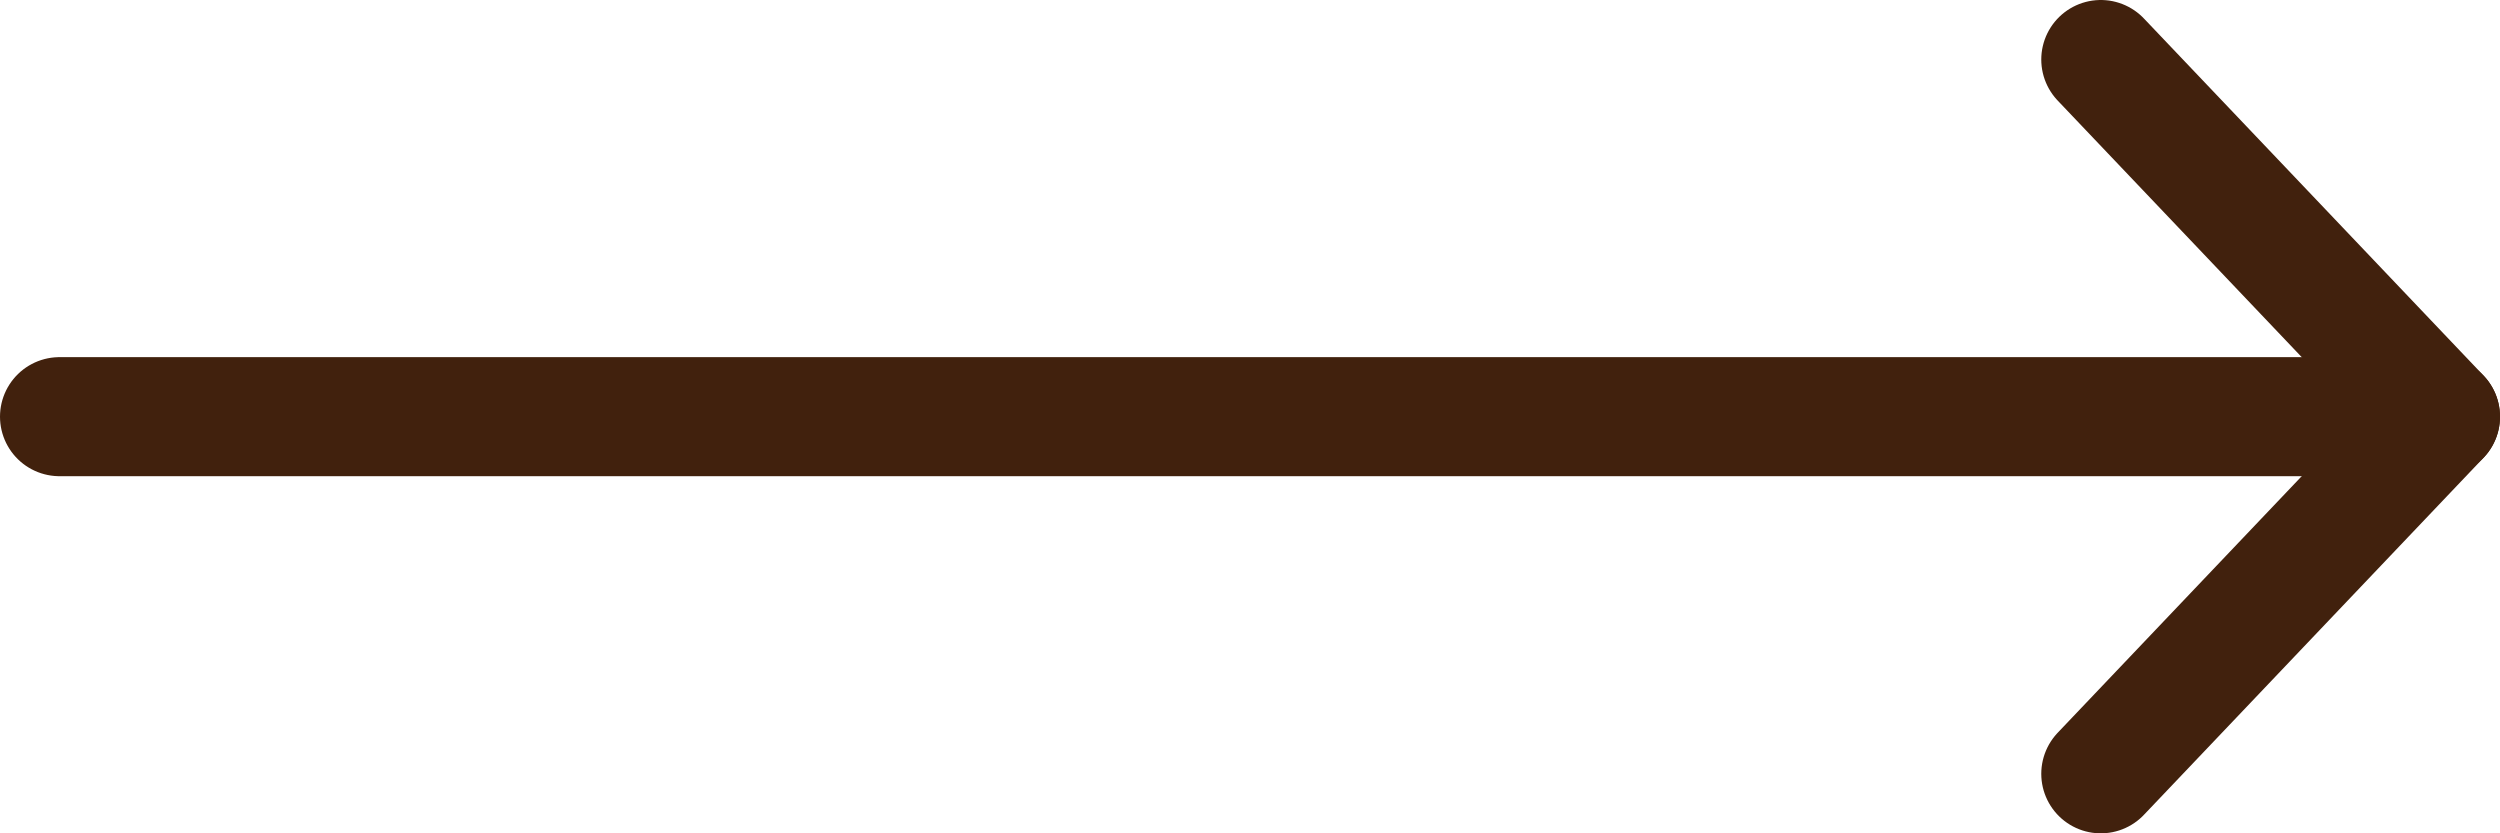<?xml version="1.0" encoding="UTF-8"?><svg id="_レイヤー_2" xmlns="http://www.w3.org/2000/svg" width="31.5" height="10.5" viewBox="0 0 31.5 10.5"><defs><style>.cls-1{fill-rule:evenodd;}.cls-1,.cls-2{fill:none;stroke:#41210d;stroke-linecap:round;stroke-linejoin:round;stroke-width:1.5px;}</style></defs><g id="_ナビ"><g><line class="cls-2" x1=".75" y1="5.25" x2="30.75" y2="5.25"/><polyline class="cls-1" points="26.47 .75 30.75 5.25 26.47 9.75"/></g></g></svg>